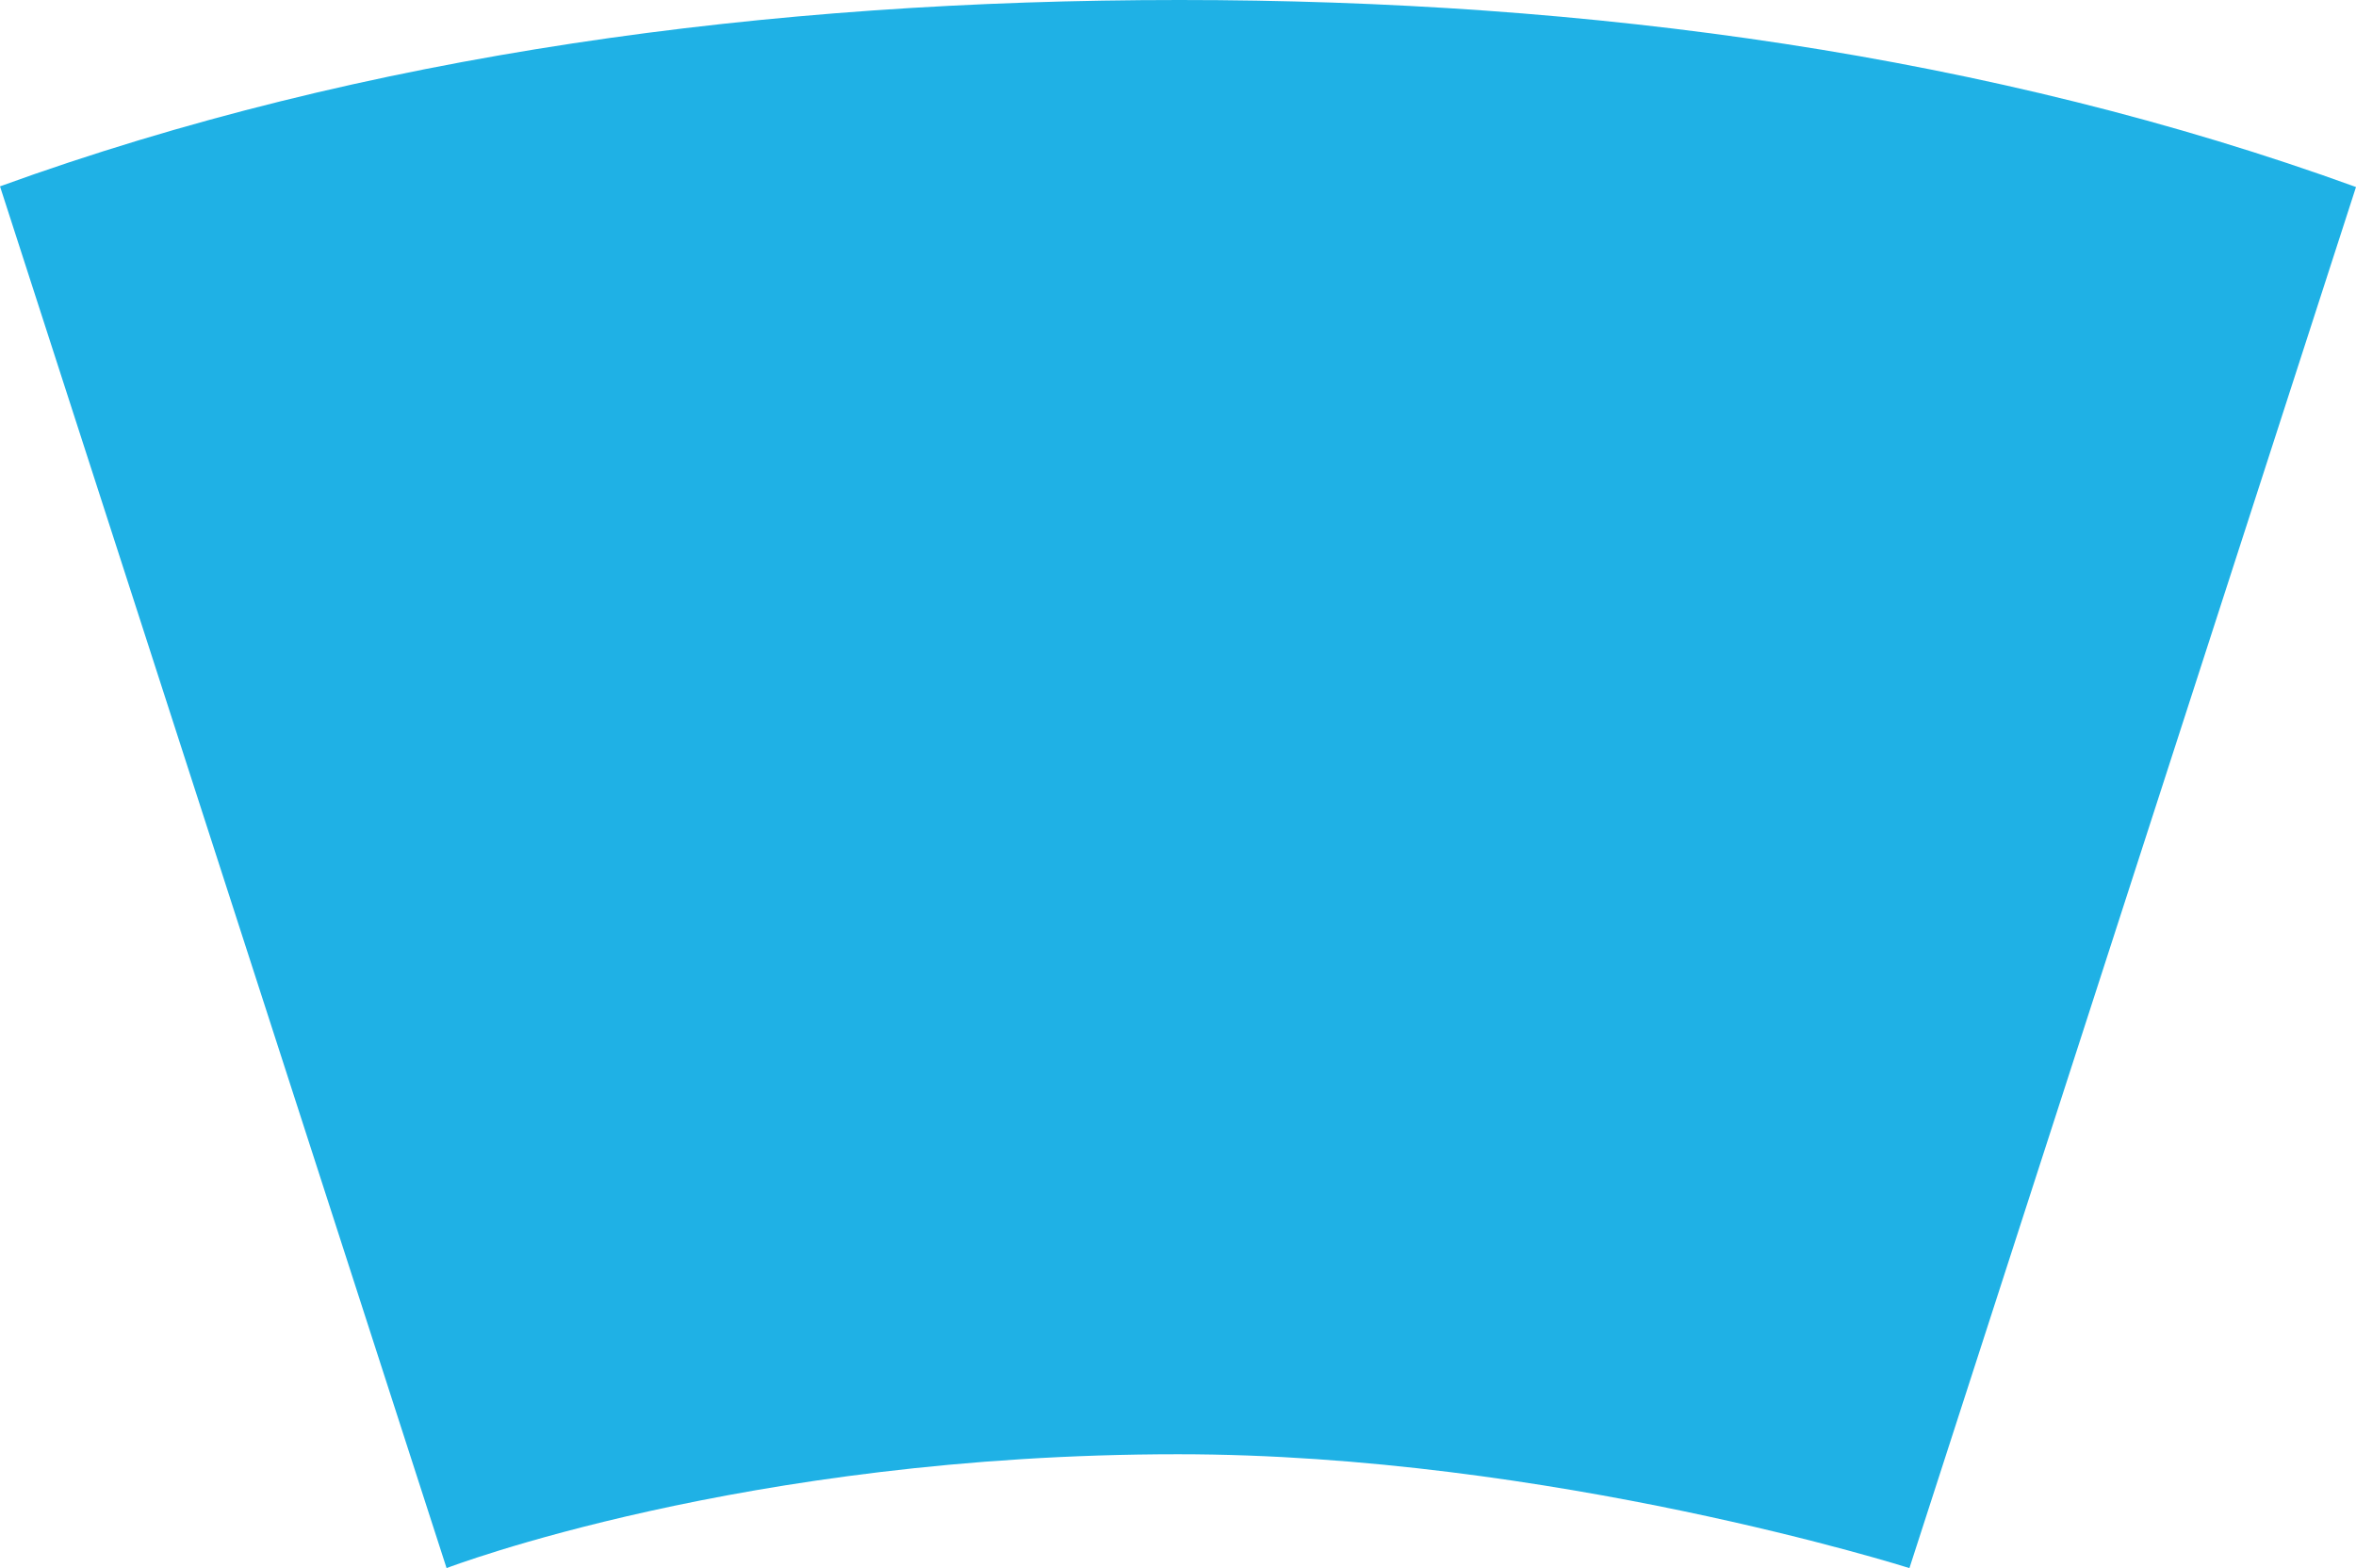 <svg xmlns="http://www.w3.org/2000/svg" viewBox="0 0 175.47 116.8"><defs><style>.cls-1{fill:#1fb1e5;}</style></defs><title>blue-bridge-icon</title><g id="Layer_2" data-name="Layer 2"><g id="Layer_1-2" data-name="Layer 1"><path class="cls-1" d="M87.84,0C57.18,0,27.24,4,0,13.88L33.26,116.8s22.1-8.48,54.48-8.48c27.75,0,54.47,8.48,54.47,8.48L175.47,13.93C148.28,4.07,118.43,0,87.84,0Z"/></g></g></svg>
